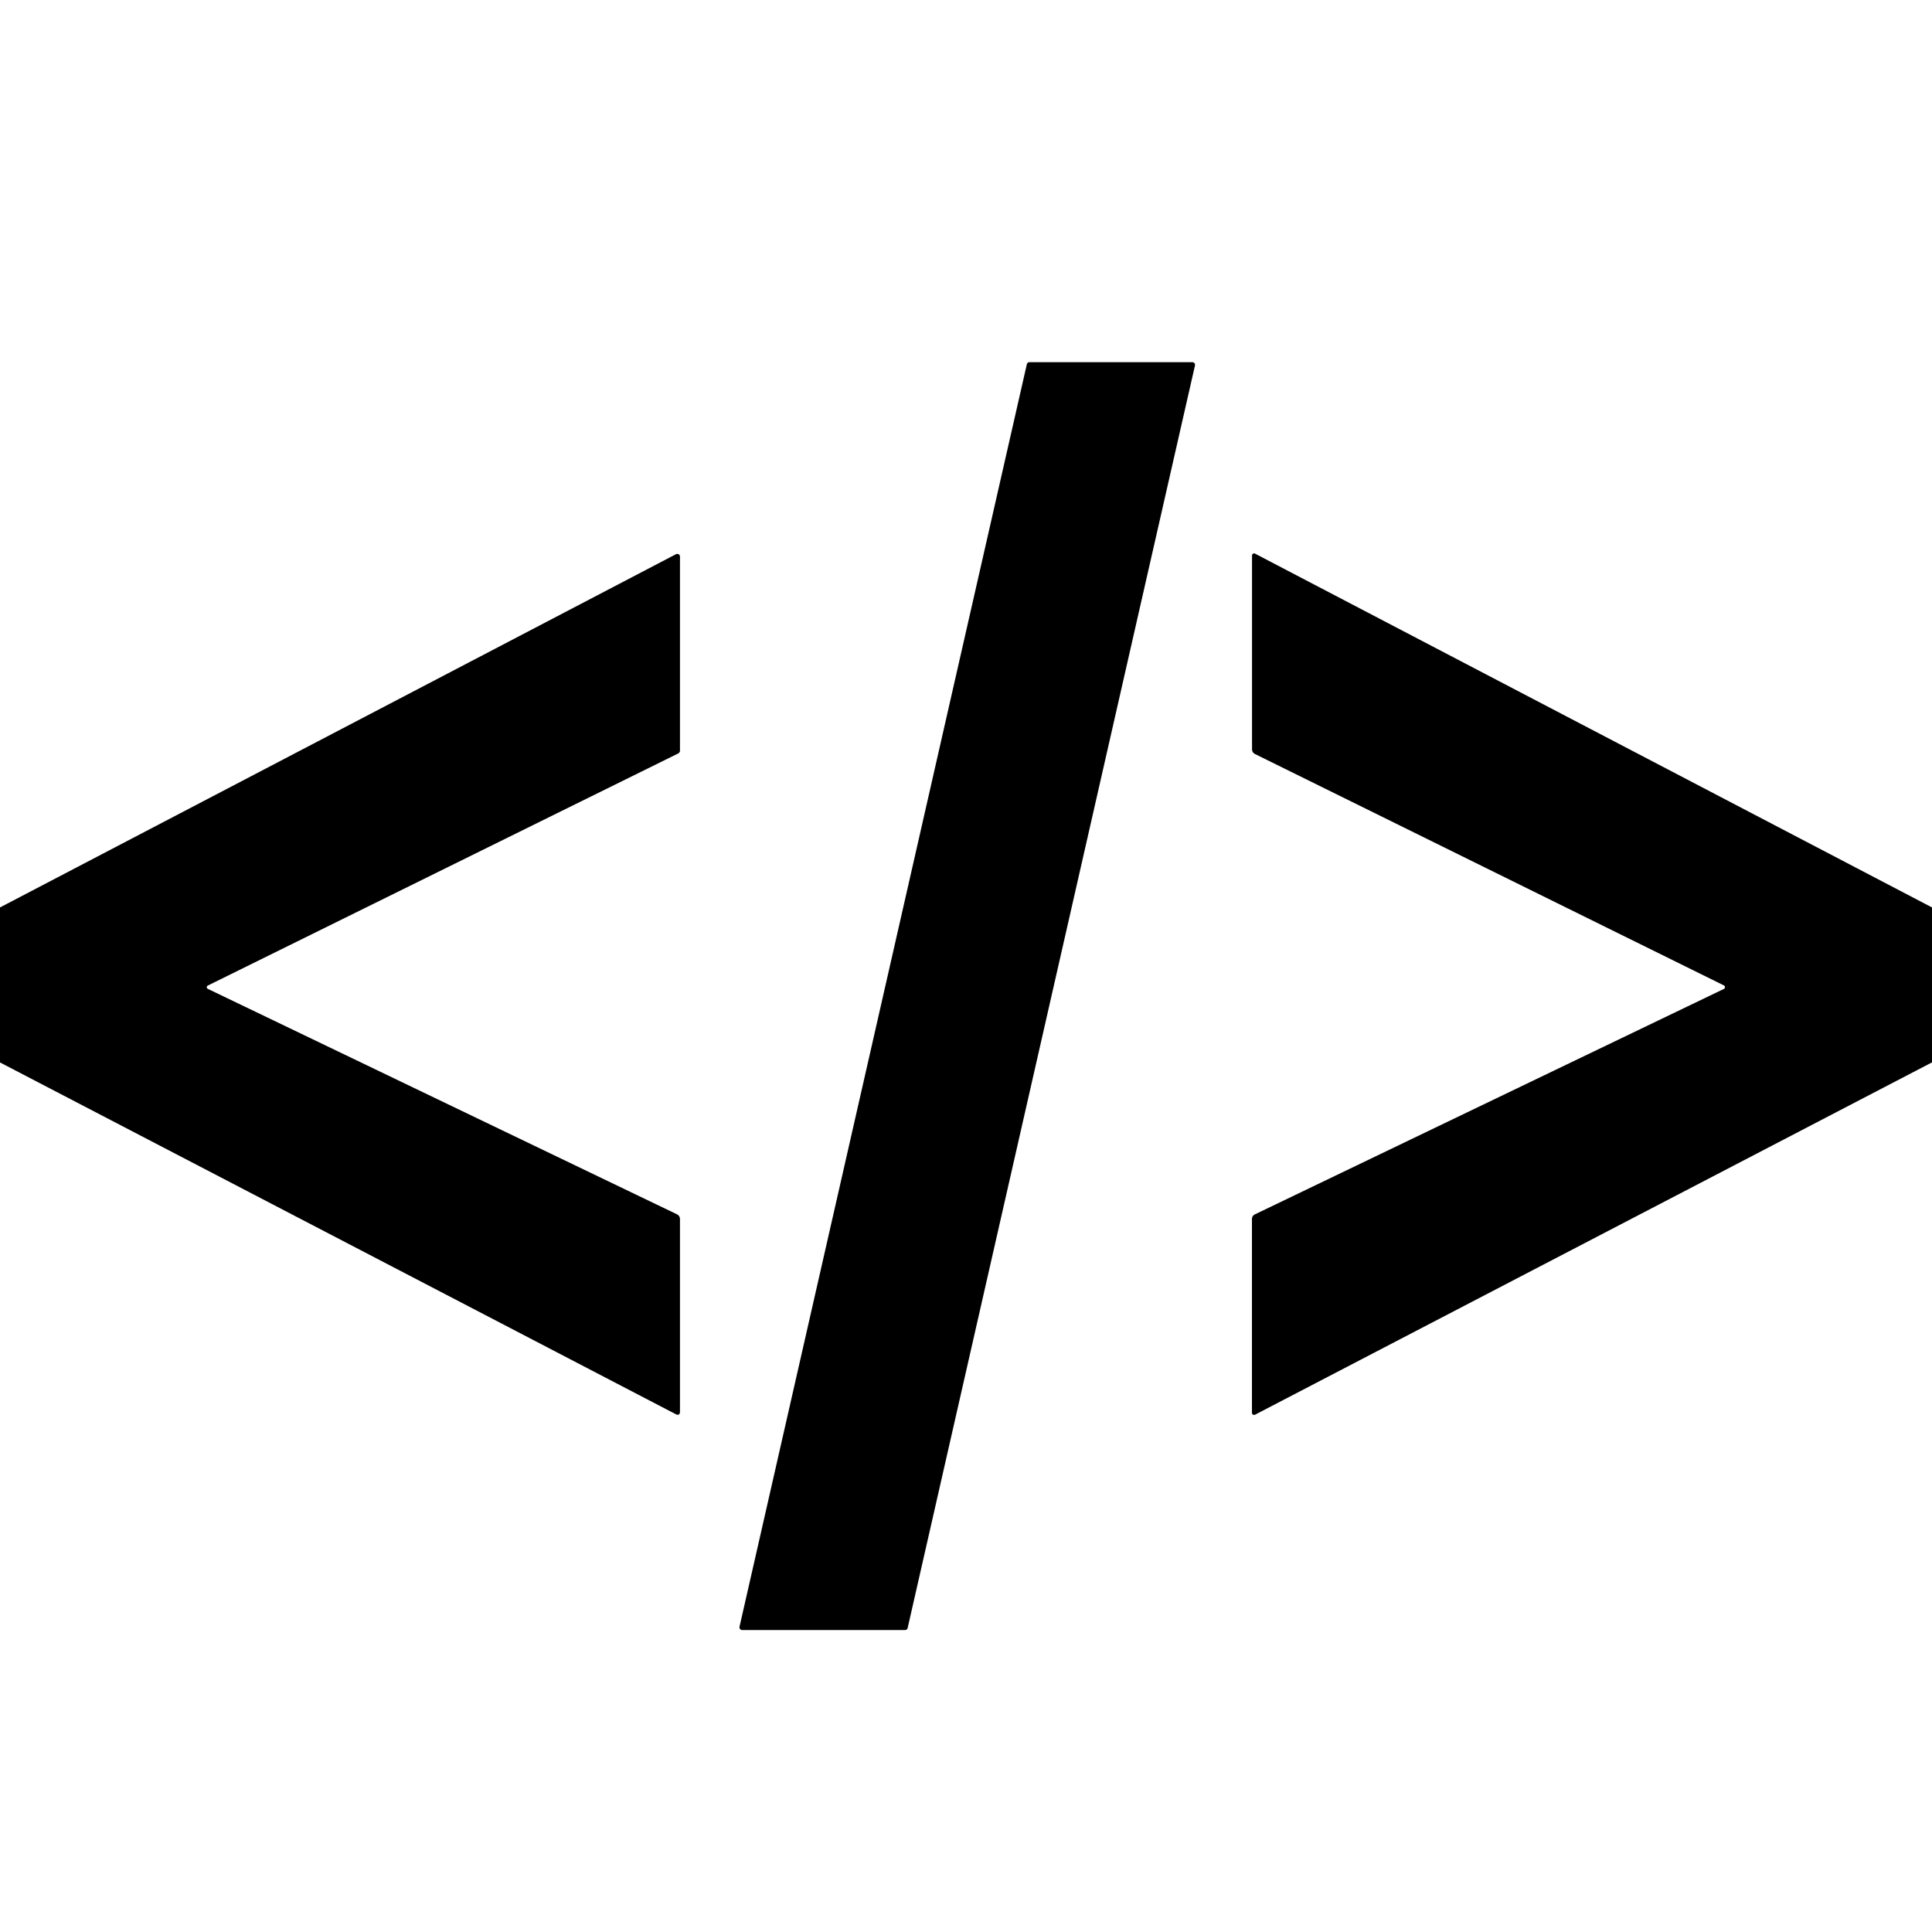 <?xml version="1.0" encoding="UTF-8" standalone="no"?>
<!DOCTYPE svg PUBLIC "-//W3C//DTD SVG 1.1//EN" "http://www.w3.org/Graphics/SVG/1.1/DTD/svg11.dtd">
<svg xmlns="http://www.w3.org/2000/svg" version="1.1" viewBox="0.00 0.00 256.00 256.00">
<path fill="#000000" d="
  M 158.34 48.43
  L 120.27 215.71
  A 0.36 0.36 0.0 0 1 119.92 215.99
  L 98.34 215.99
  A 0.36 0.36 0.0 0 1 97.99 215.55
  L 136.06 48.27
  A 0.36 0.36 0.0 0 1 136.41 47.99
  L 157.99 47.99
  A 0.36 0.36 0.0 0 1 158.34 48.43
  Z"
/>
<path fill="#000000" d="
  M 0.00 140.78
  L 0.00 120.24
  L 89.58 73.43
  A 0.36 0.36 0.0 0 1 90.10 73.75
  L 90.10 99.46
  A 0.42 0.42 0.0 0 1 89.88 99.83
  L 27.54 130.59
  A 0.24 0.24 0.0 0 0 27.54 131.03
  L 89.70 160.90
  A 0.70 0.70 0.0 0 1 90.10 161.53
  L 90.10 187.01
  Q 90.10 187.67 89.51 187.37
  L 0.00 140.78
  Z"
/>
<path fill="#000000" d="
  M 256.00 120.24
  L 256.00 140.77
  L 166.31 187.45
  A 0.29 0.28 -14.0 0 1 165.89 187.20
  L 165.89 161.51
  A 0.67 0.66 -12.7 0 1 166.28 160.91
  L 228.42 131.04
  A 0.26 0.26 0.0 0 0 228.42 130.57
  L 166.31 99.92
  Q 165.90 99.71 165.90 99.26
  L 165.90 73.61
  A 0.28 0.27 -76.4 0 1 166.30 73.36
  L 256.00 120.24
  Z"
/>
</svg>
